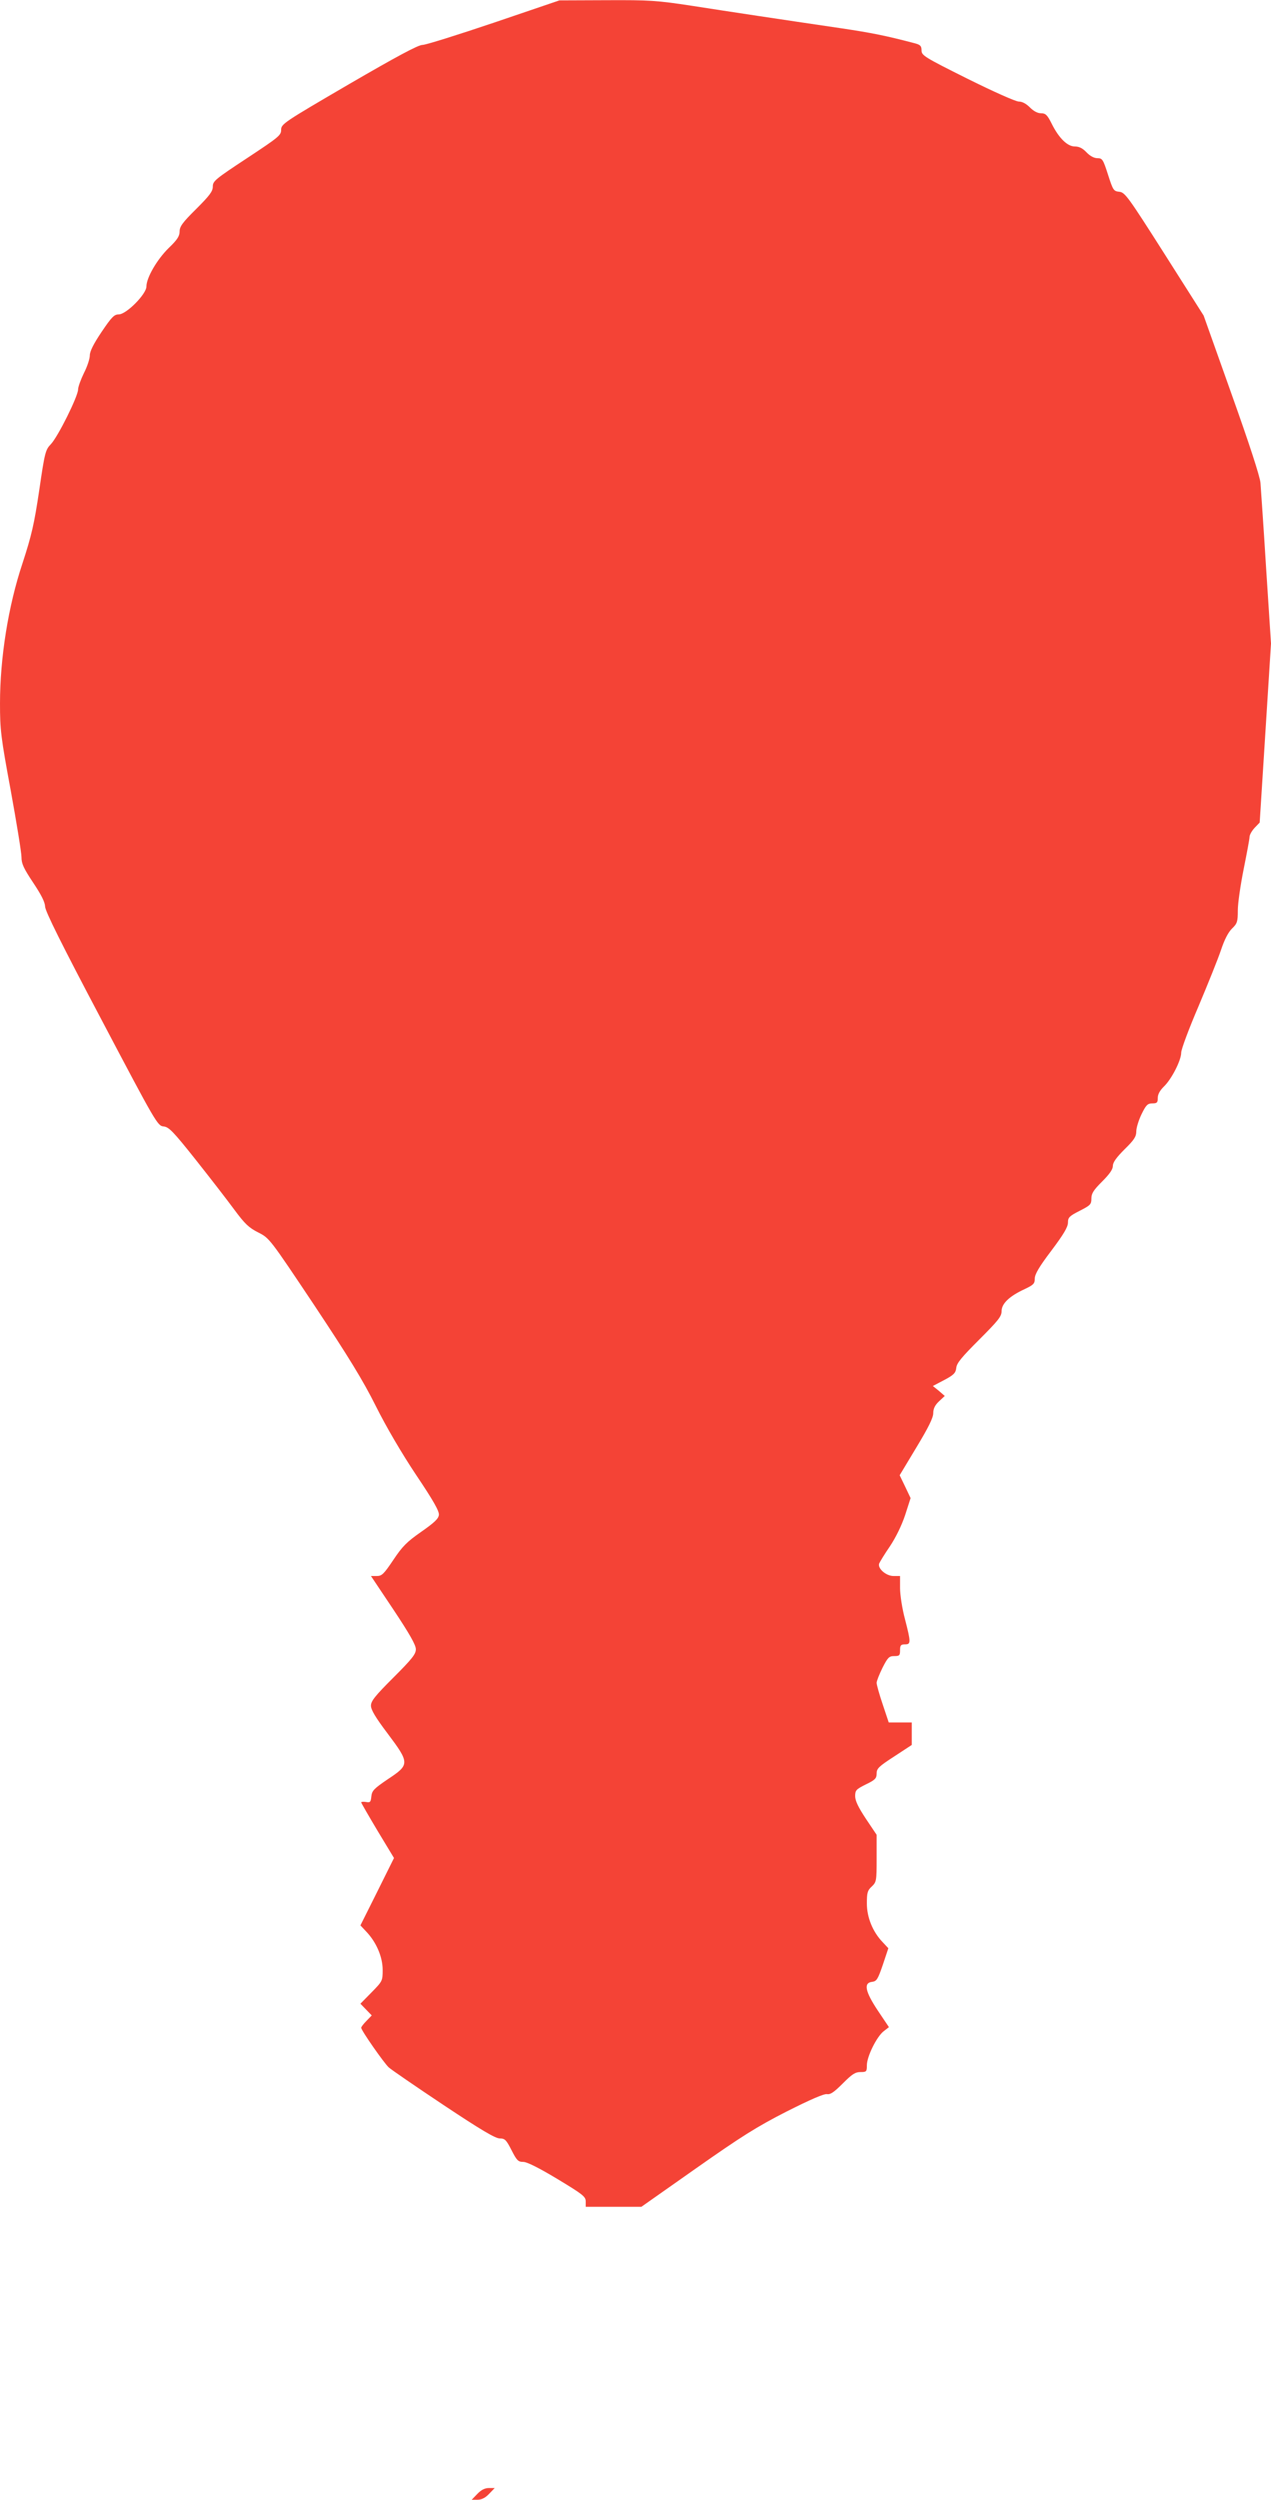 <?xml version="1.0" standalone="no"?>
<!DOCTYPE svg PUBLIC "-//W3C//DTD SVG 20010904//EN"
 "http://www.w3.org/TR/2001/REC-SVG-20010904/DTD/svg10.dtd">
<svg version="1.0" xmlns="http://www.w3.org/2000/svg"
 width="651pt" height="1280pt" viewBox="0 0 651 1280"
 preserveAspectRatio="xMidYMid meet">
<g transform="translate(0,1280) scale(0.1,-0.1)"
fill="#f44336" stroke="none">
<path d="M2530 12684 c-184 -62 -349 -114 -366 -114 -22 0 -132 -59 -378 -202
-334 -195 -346 -203 -346 -233 0 -28 -13 -38 -175 -145 -162 -107 -175 -117
-175 -145 0 -25 -16 -46 -85 -115 -70 -69 -85 -90 -85 -115 0 -24 -12 -43 -56
-85 -60 -59 -114 -152 -114 -197 0 -39 -103 -143 -142 -143 -23 0 -36 -13 -88
-90 -41 -61 -60 -99 -60 -120 0 -17 -13 -57 -30 -90 -16 -33 -30 -71 -30 -84
0 -35 -104 -244 -140 -281 -27 -28 -31 -42 -59 -235 -26 -174 -39 -231 -86
-375 -73 -219 -115 -484 -115 -717 0 -135 4 -171 55 -446 30 -165 55 -318 55
-341 0 -34 11 -57 60 -131 42 -63 60 -99 61 -122 0 -23 85 -194 288 -578 281
-533 288 -545 319 -548 27 -3 48 -24 164 -170 73 -92 162 -207 198 -256 54
-73 75 -93 123 -117 57 -29 58 -30 287 -373 176 -265 249 -384 315 -516 53
-106 132 -241 206 -352 90 -134 119 -186 117 -205 -2 -20 -24 -40 -91 -87 -73
-51 -96 -74 -142 -143 -49 -73 -59 -83 -85 -83 l-30 0 115 -172 c83 -125 115
-181 115 -203 0 -25 -19 -49 -115 -145 -94 -94 -115 -120 -115 -144 0 -21 23
-60 85 -142 114 -152 114 -160 2 -234 -72 -49 -82 -59 -85 -89 -3 -29 -6 -32
-28 -28 -13 2 -24 1 -24 -2 0 -3 38 -69 84 -146 l84 -139 -86 -173 -86 -172
31 -33 c51 -54 83 -129 83 -195 0 -56 -1 -58 -57 -115 l-57 -58 29 -30 29 -30
-27 -28 c-15 -15 -27 -31 -27 -35 0 -14 117 -181 141 -203 13 -12 140 -99 281
-193 191 -127 265 -171 288 -171 26 0 33 -7 60 -60 27 -53 34 -60 60 -60 19 0
79 -30 174 -87 131 -79 146 -91 146 -115 l0 -28 143 0 142 0 280 197 c232 163
311 213 464 291 121 61 192 92 207 89 17 -3 36 10 81 55 47 47 63 58 90 58 31
0 33 2 33 35 0 44 50 146 86 174 l27 21 -57 85 c-65 98 -74 142 -29 147 23 3
29 12 55 88 l28 84 -29 31 c-51 53 -81 127 -81 198 0 55 3 67 25 87 24 23 25
28 25 144 l0 121 -55 82 c-39 59 -55 92 -55 116 0 30 5 35 55 60 48 23 55 31
55 56 0 25 11 36 90 87 l90 59 0 58 0 57 -59 0 -59 0 -31 93 c-17 50 -31 100
-31 110 0 10 14 44 30 77 27 53 34 60 60 60 27 0 30 3 30 30 0 25 4 30 25 30
31 0 31 9 0 130 -14 52 -25 123 -25 158 l0 62 -33 0 c-39 0 -83 39 -74 64 4 9
28 49 55 88 30 45 60 106 78 160 l28 87 -28 59 -28 58 86 143 c61 101 86 151
86 175 0 23 9 41 29 60 l30 28 -30 26 -31 25 59 31 c49 26 58 36 61 62 2 24
28 55 117 144 98 98 115 119 115 146 0 39 40 77 118 113 46 22 52 28 52 54 0
22 22 60 85 143 63 84 85 121 85 144 0 26 7 33 60 60 55 28 60 33 60 63 0 26
11 43 55 87 38 38 55 62 55 80 0 18 18 43 60 85 49 48 60 65 60 92 0 18 12 57
27 88 23 47 31 55 55 55 24 0 28 4 28 28 0 19 11 38 31 58 39 37 89 134 89
174 0 17 40 124 89 238 48 114 100 243 115 288 18 54 37 90 56 109 27 26 30
35 30 94 0 36 14 131 30 211 16 80 30 154 30 164 0 11 12 32 26 47 l26 27 29
458 29 459 -25 385 c-13 212 -27 409 -29 438 -3 33 -57 199 -148 454 l-143
402 -200 315 c-187 294 -203 316 -232 319 -29 3 -32 7 -58 88 -25 78 -29 84
-54 84 -17 0 -38 11 -56 30 -20 21 -38 30 -60 30 -38 0 -82 43 -119 118 -22
44 -31 52 -54 52 -18 0 -38 11 -57 30 -19 19 -39 30 -57 30 -16 0 -130 51
-263 117 -220 110 -235 119 -235 145 0 23 -6 29 -37 37 -144 38 -219 53 -373
76 -327 48 -565 84 -764 115 -183 28 -219 30 -440 29 l-241 -1 -335 -114z"/>
<path d="M2445 30 l-29 -30 30 0 c21 0 40 10 59 30 l29 30 -30 0 c-21 0 -40
-10 -59 -30z"/>
</g>
</svg>
